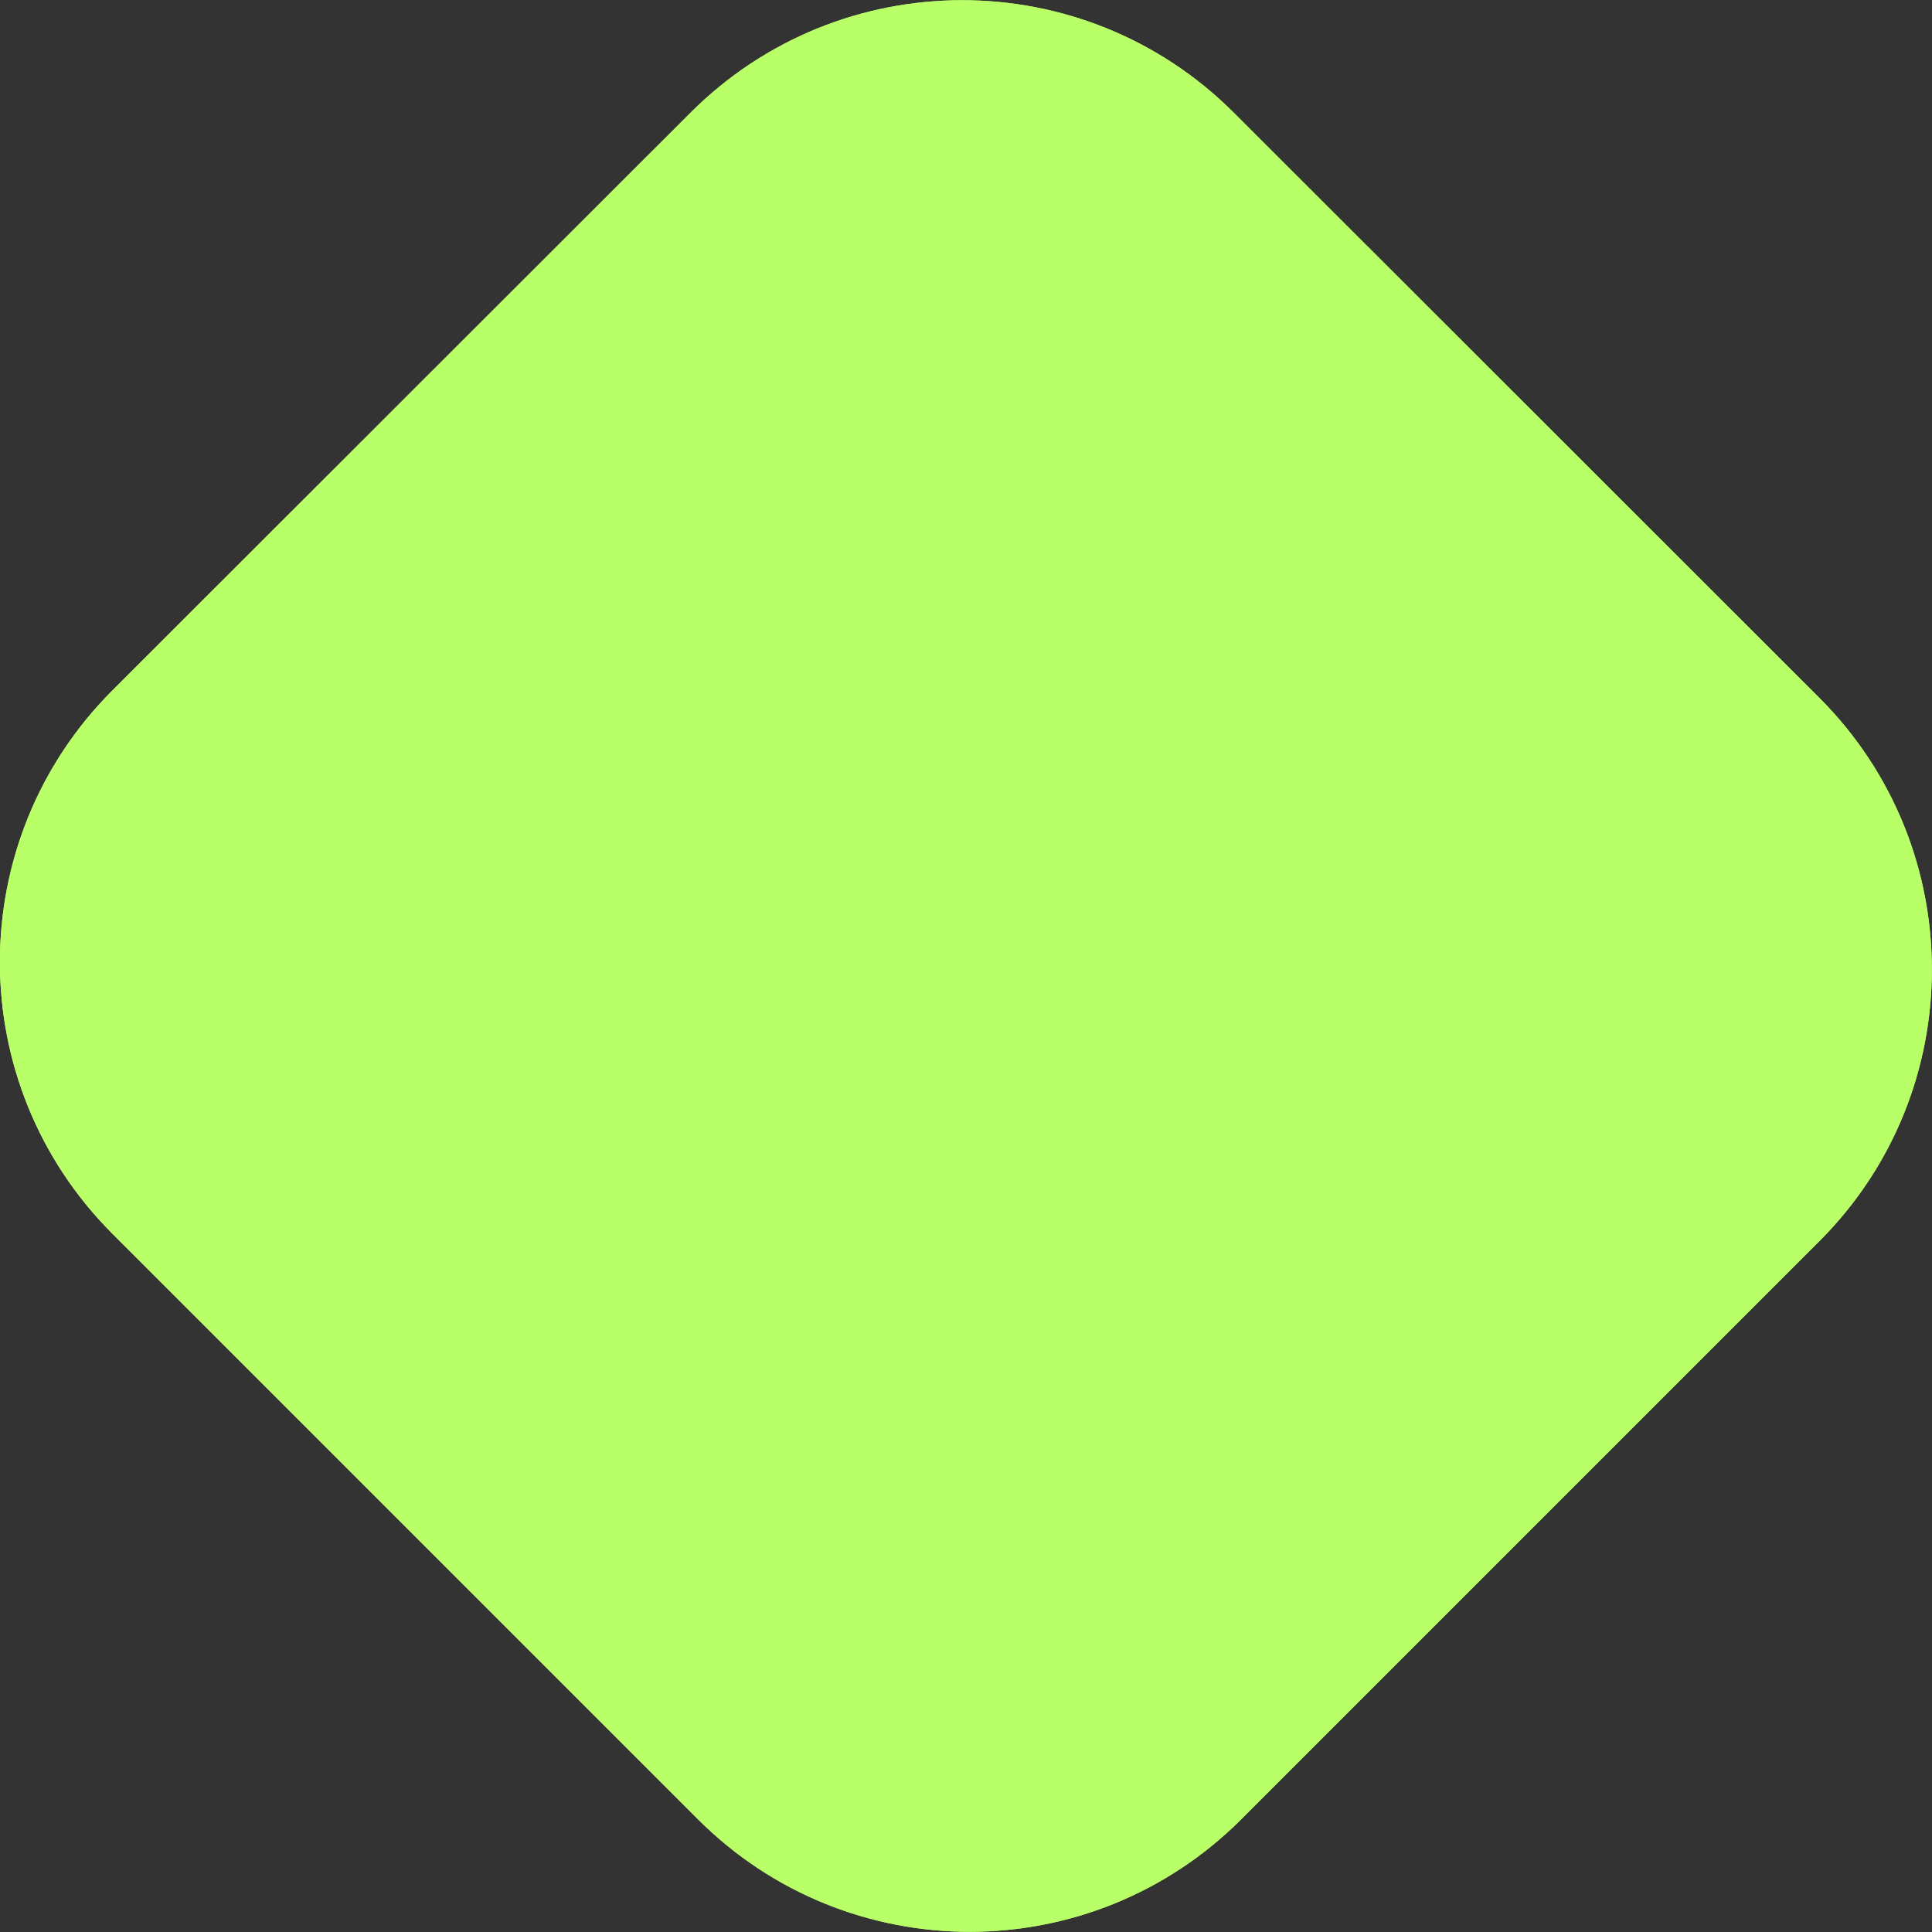 <svg xmlns="http://www.w3.org/2000/svg" xmlns:xlink="http://www.w3.org/1999/xlink" id="Layer_1" x="0px" y="0px" viewBox="0 0 466.2 466.2" style="enable-background:new 0 0 466.2 466.2;" xml:space="preserve"><rect x="0" y="0" width="466.2" height="466.2" fill="#333333" stroke="none"/><style type="text/css">	.st0{fill:#B9FF68;}	.st1{fill:#FFDA24;}	.st2{fill:#35BCF2;}	.st3{fill:#F547A9;}</style><g id="Group_1792" transform="translate(331.822)">	<path id="Path_1568" class="st0" d="M-304.7,166.6c-36.2,36.2-36.2,94.9,0,131.1l141.3,141.3c36.2,36.2,94.9,36.2,131.1,0  c0,0,0,0,0,0l139.5-139.5c36.2-36.2,36.2-94.9,0-131.1c0,0,0,0,0,0L-34.1,27.2c-36.2-36.2-94.9-36.2-131.1,0c0,0,0,0,0,0  L-304.7,166.6z"></path>	<path id="Path_1583" class="st0" d="M-304.7,166.6c-36.2,36.2-36.2,94.9,0,131.1l141.3,141.3c36.2,36.2,94.9,36.2,131.1,0  c0,0,0,0,0,0l139.5-139.5c36.2-36.2,36.2-94.9,0-131.1c0,0,0,0,0,0L-34.1,27.2c-36.2-36.2-94.9-36.2-131.1,0c0,0,0,0,0,0  L-304.7,166.6z"></path></g></svg>